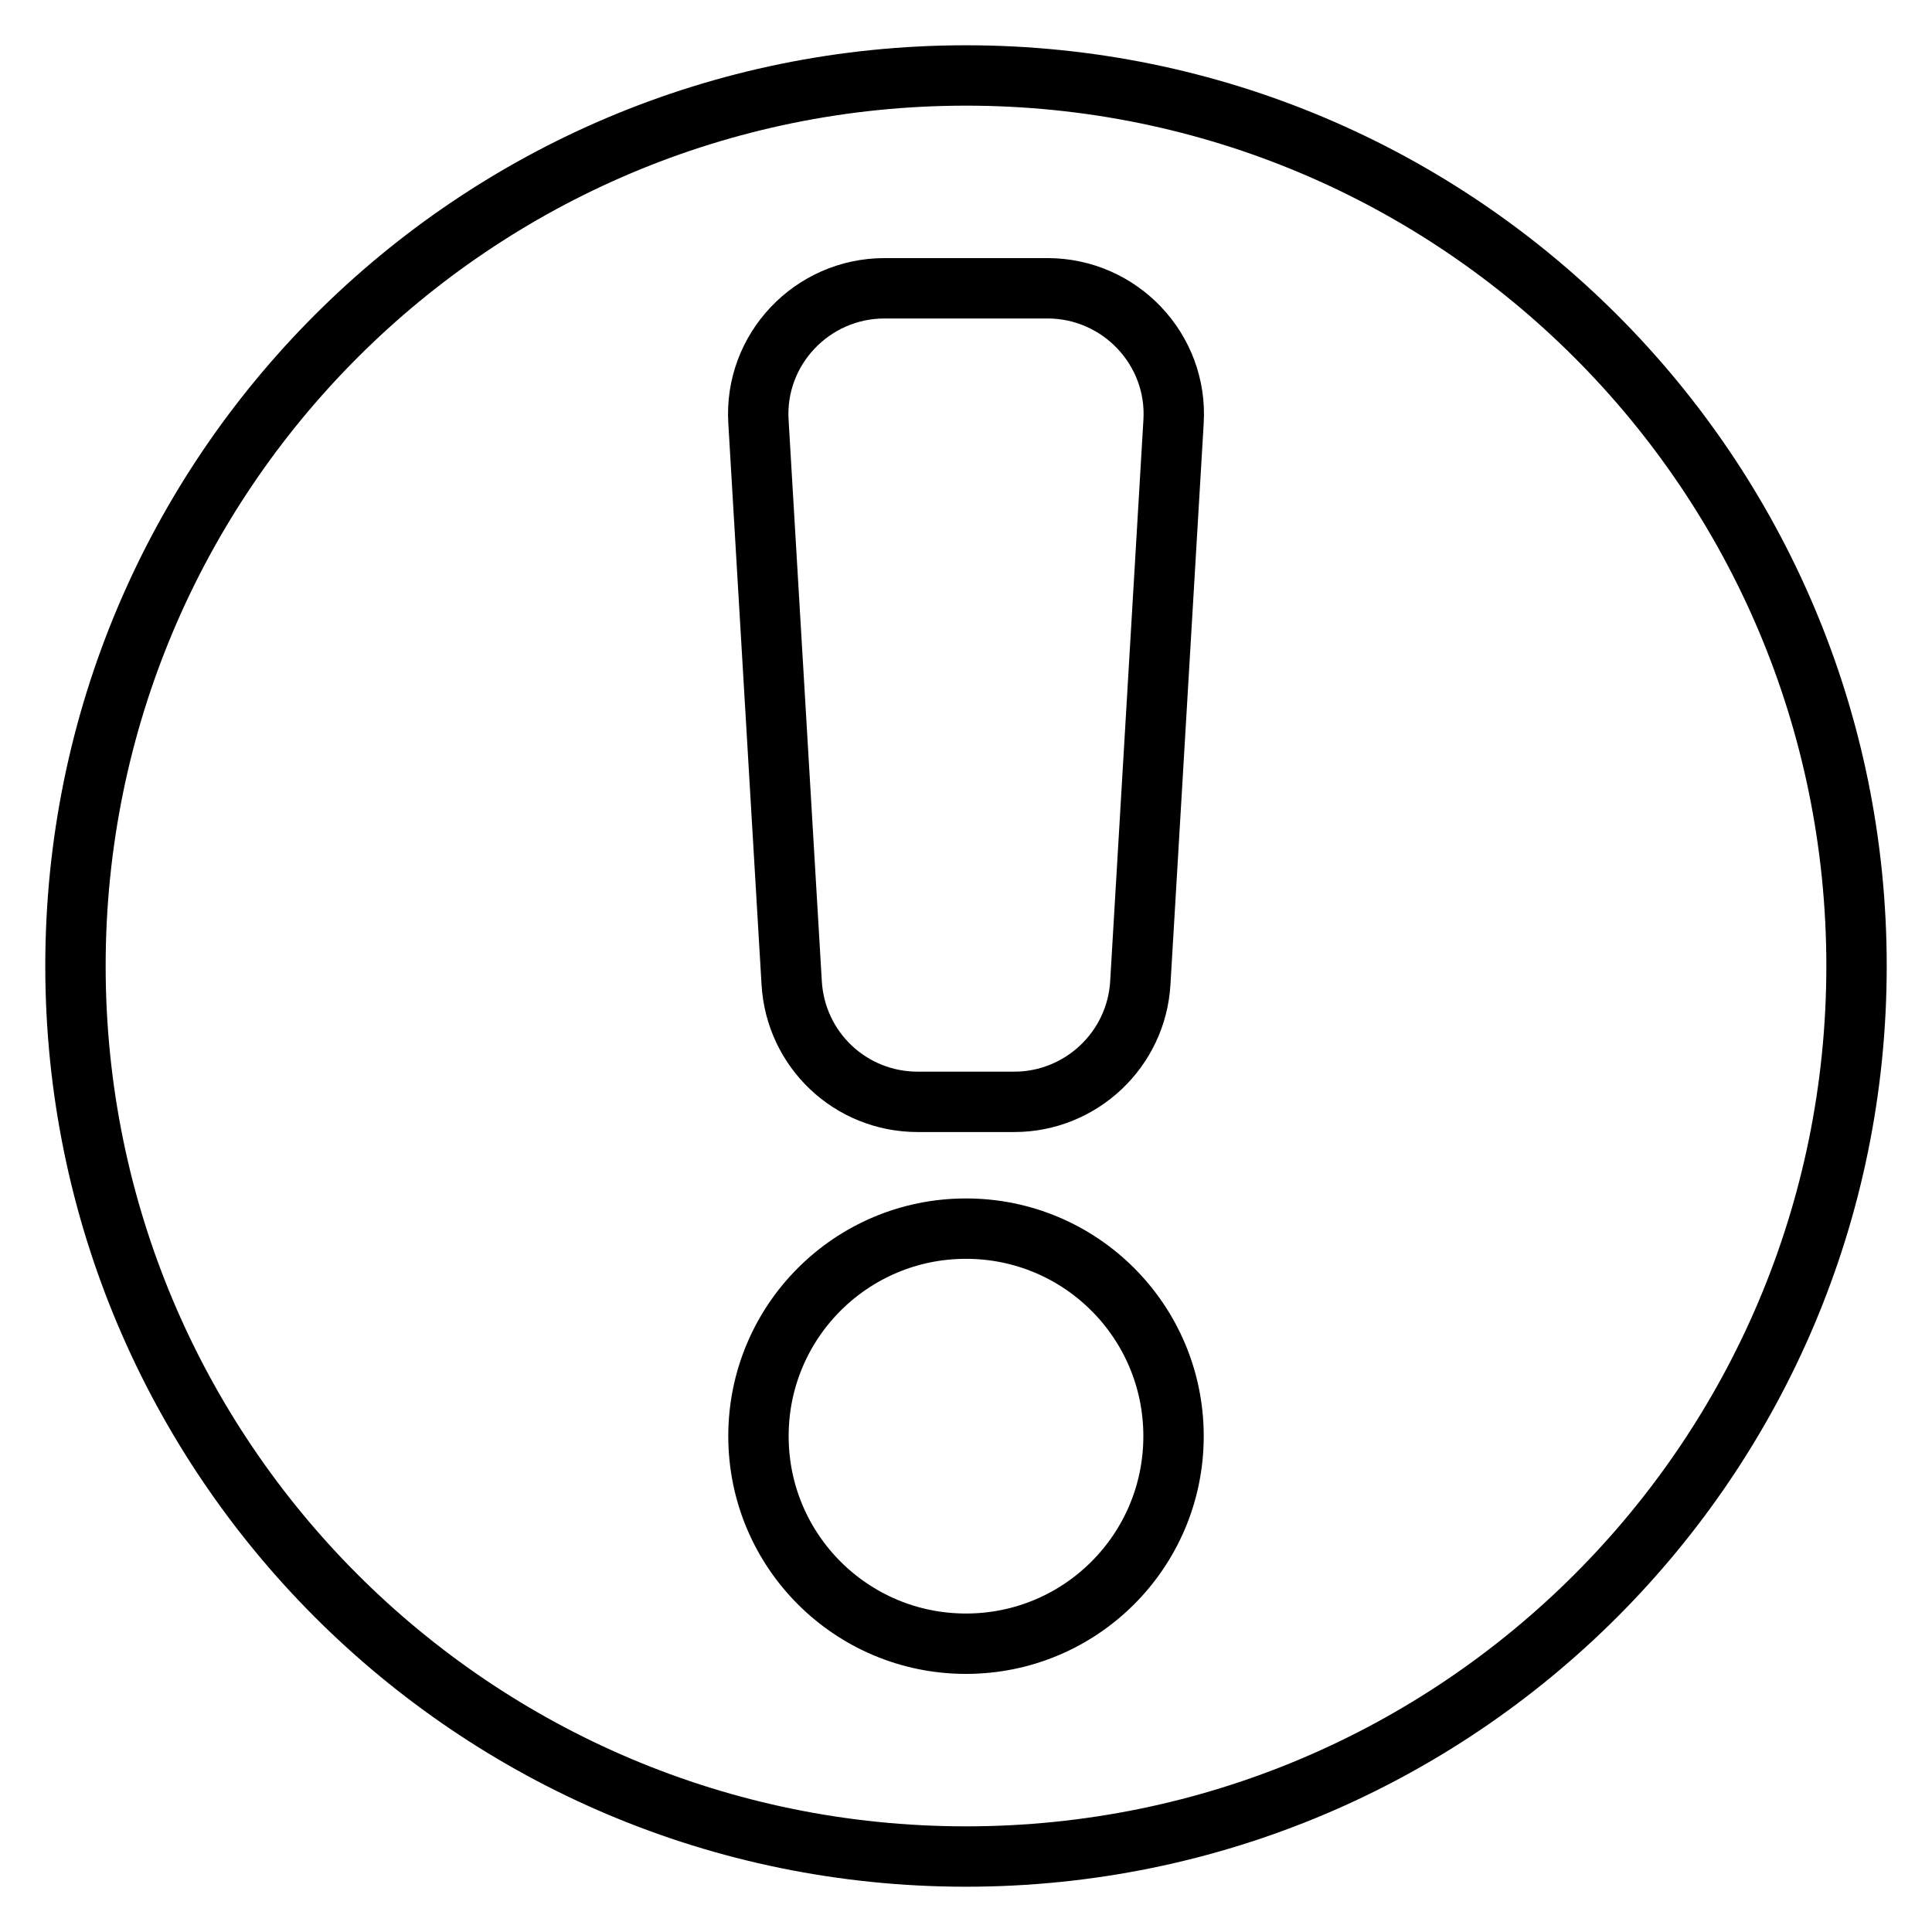 <?xml version="1.0" encoding="utf-8"?>
<!-- Svg Vector Icons : http://www.onlinewebfonts.com/icon -->
<!DOCTYPE svg PUBLIC "-//W3C//DTD SVG 1.1//EN" "http://www.w3.org/Graphics/SVG/1.1/DTD/svg11.dtd">
<svg version="1.1" xmlns="http://www.w3.org/2000/svg" xmlns:xlink="http://www.w3.org/1999/xlink" x="0px" y="0px" viewBox="0 0 256 256" enable-background="new 0 0 256 256" xml:space="preserve">
<g> <path stroke-width="8" fill-opacity="0" stroke="#000000"  d="M128,10C62.8,10,10,62.8,10,128c0,65.2,52.8,118,118,118c65.2,0,118-52.8,118-118C246,62.8,193.2,10,128,10 z M117.2,38.2h21.6c9.6,0,17.3,8.1,16.7,17.7l-4.4,74.3c-0.5,8.9-7.9,15.8-16.7,15.8h-12.8c-8.9,0-16.2-6.9-16.7-15.8l-4.4-74.3 C99.9,46.3,107.6,38.2,117.2,38.2z M128,217.8c-15.2,0-27.5-12.3-27.5-27.5s12.3-27.5,27.5-27.5c15.2,0,27.5,12.3,27.5,27.5 S143.2,217.8,128,217.8z"/></g>
</svg>